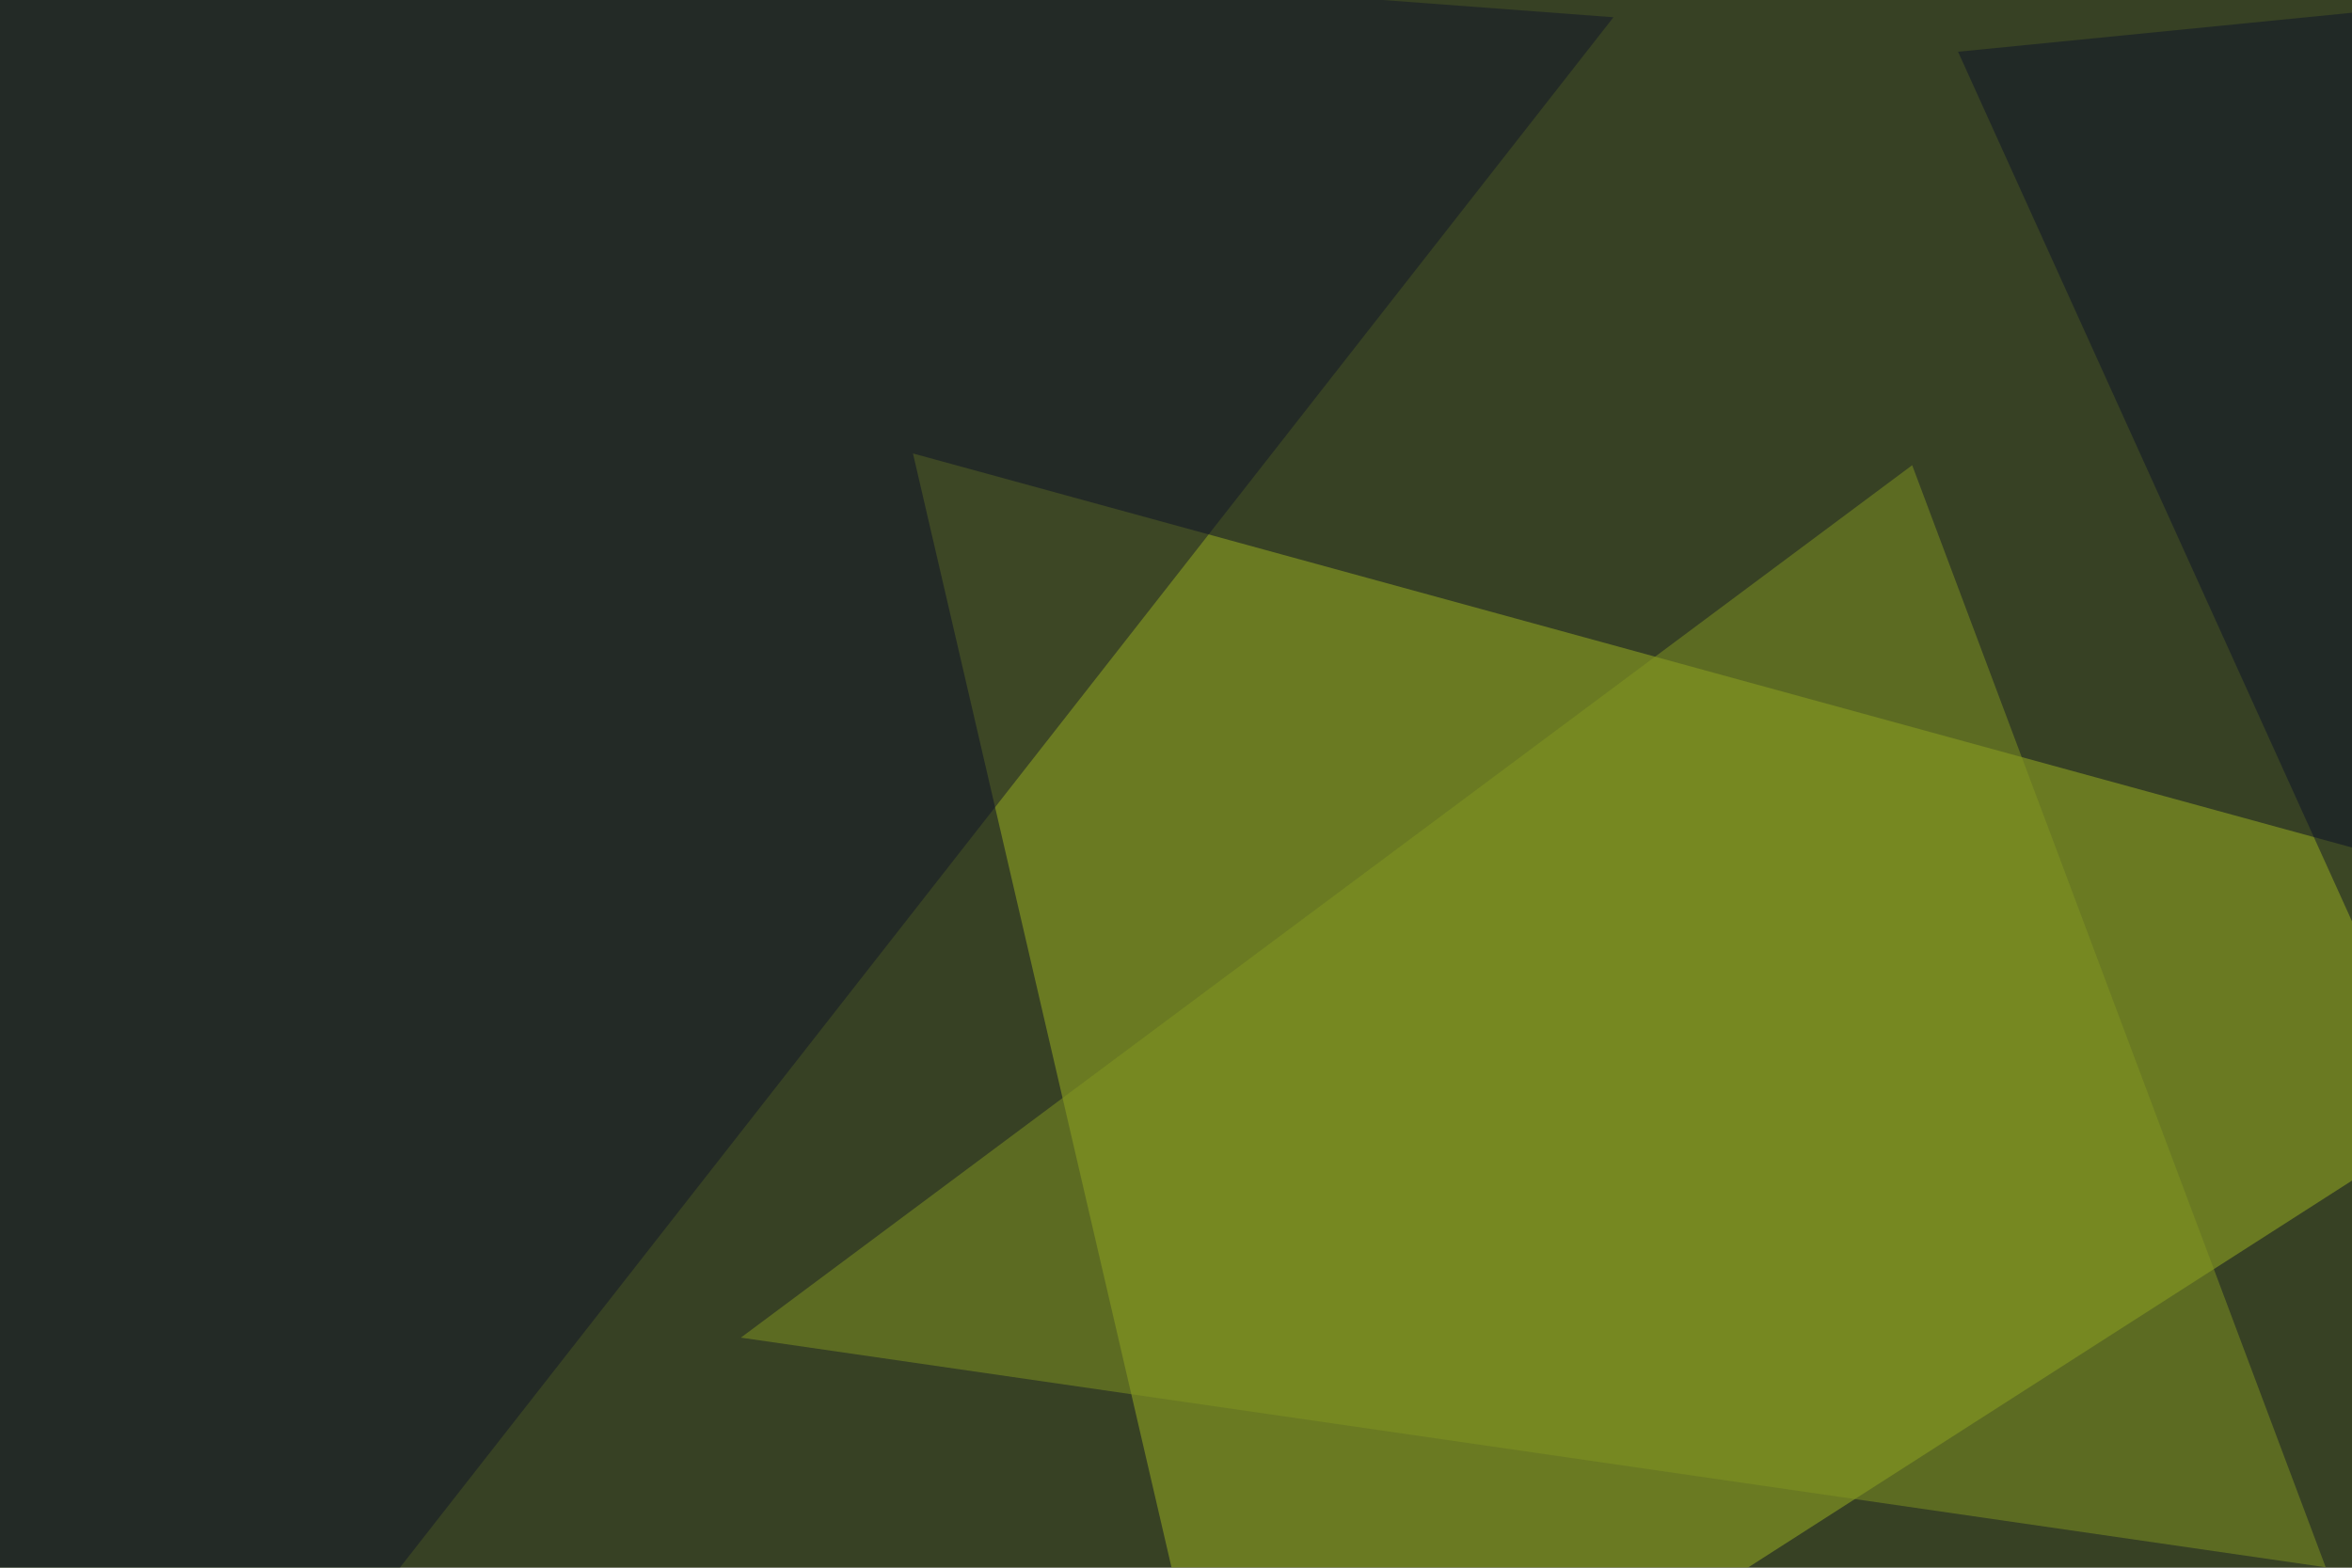 <svg xmlns="http://www.w3.org/2000/svg" width="600" height="400" ><filter id="a"><feGaussianBlur stdDeviation="55"/></filter><rect width="100%" height="100%" fill="#374124"/><g filter="url(#a)"><g fill-opacity=".5"><path fill="#9fb420" d="M317.9 482l375-240.3-460-126z"/><path fill="#101428" d="M411.6 4.4L-19-27.8l8.7 571.3z"/><path fill="#0c1229" d="M499.5 13.2l240.2 530.3 55.7-559.6z"/><path fill="#839621" d="M593.3 399.9L487.8 118.7 189 341.3z"/></g></g></svg>
